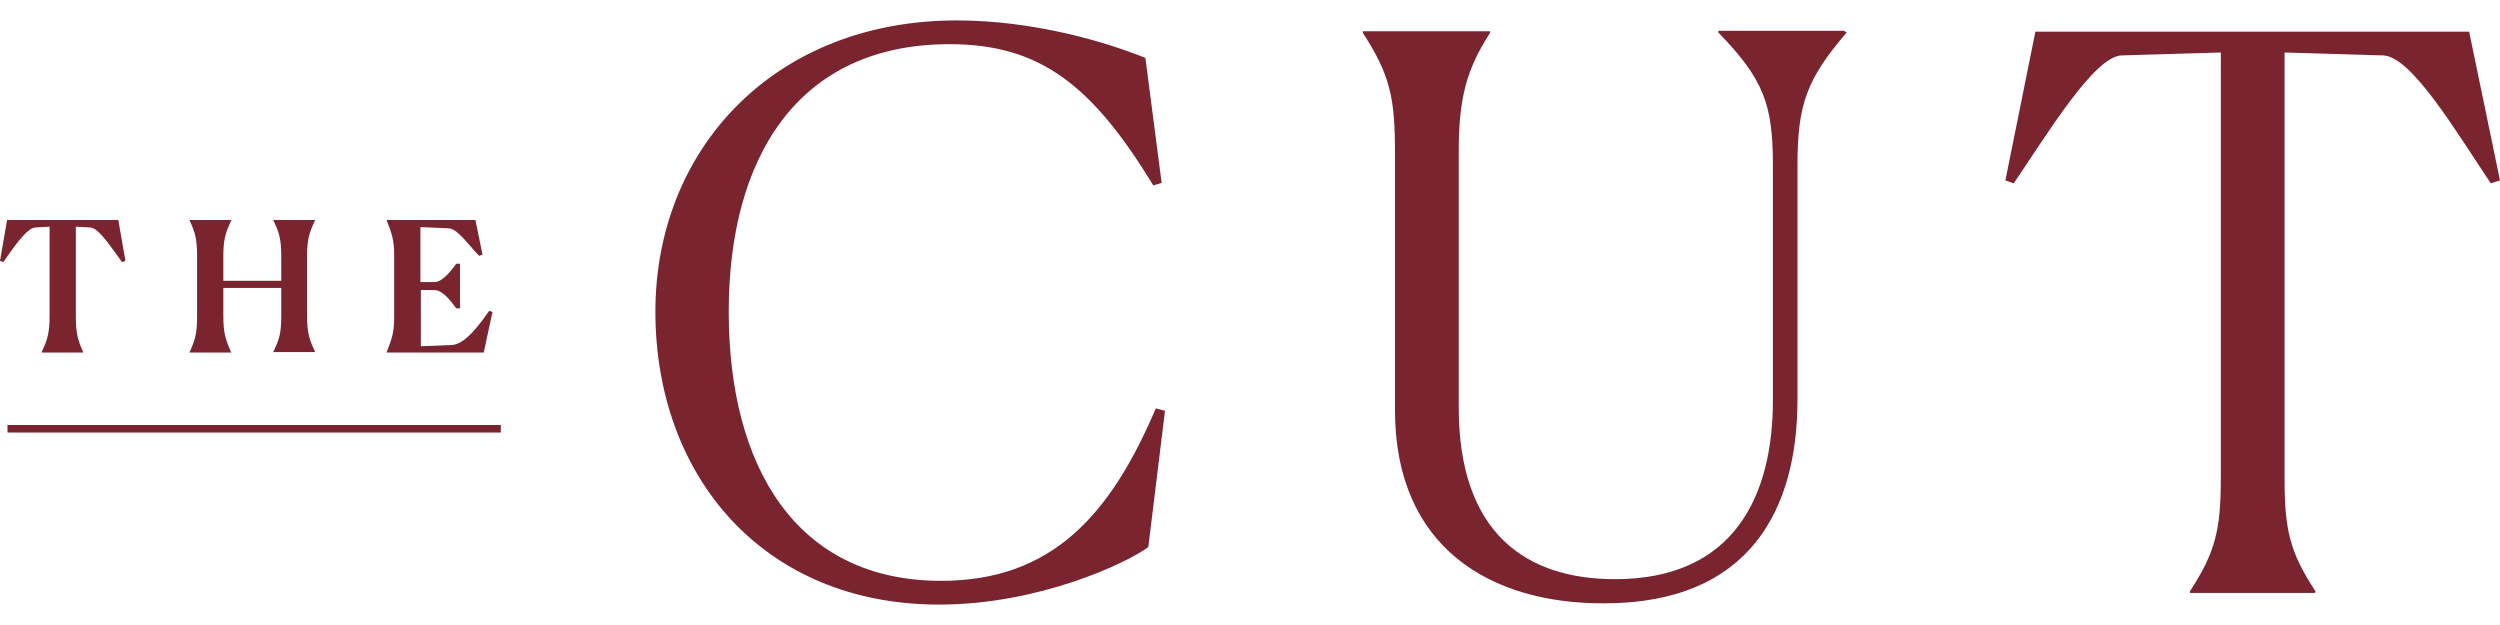 <?xml version="1.0" encoding="UTF-8"?>
<svg xmlns="http://www.w3.org/2000/svg" width="120" height="30" viewBox="0 0 120 30" fill="none">
  <path d="M55.119 26.26C54.059 27.04 49.859 29.02 45.079 29.02C36.619 29.02 31.459 22.84 31.459 14.96C31.459 7.12 37.199 0.98 45.919 0.98C49.639 0.98 53.099 2.02 54.979 2.78L55.759 8.78L55.359 8.9C52.419 4.08 49.919 2.12 45.579 2.12C38.259 2.12 34.979 7.6 34.979 14.96C34.979 22.36 38.179 27.88 45.179 27.88C50.519 27.88 53.319 24.68 55.479 19.6L55.919 19.72L55.119 26.26ZM66.959 19.68V7.28C66.959 4.64 66.699 3.56 65.419 1.58V1.5H71.519V1.58C70.419 3.3 70.019 4.64 70.019 7.28V19.56C70.019 25.64 73.299 27.8 77.519 27.8C83.299 27.8 85.099 23.72 85.099 19.22V7.92C85.099 5.02 84.659 3.8 82.479 1.56V1.48H88.519L88.639 1.56C86.719 3.8 86.279 5.02 86.279 7.92V19.18C86.279 24.44 83.999 28.96 76.999 28.96C71.559 28.98 66.959 26.3 66.959 19.68ZM111.119 28.46H105.119V28.38C106.339 26.5 106.599 25.44 106.599 22.94V2.52L101.819 2.66C100.499 2.74 98.279 6.42 96.659 8.8L96.259 8.66L97.699 1.52H118.519L119.999 8.66L119.559 8.8C117.939 6.4 115.779 2.72 114.399 2.66L109.659 2.52V22.94C109.659 25.48 109.919 26.5 111.139 28.38L111.119 28.46ZM0.359 20.76H24.039V20.4H0.359V20.76Z" fill="#79242f"></path>
  <path d="M4 16.92H2V16.9C2.28 16.3 2.38 15.98 2.38 15.16V10.88L1.68 10.92C1.26 10.96 0.58 11.98 0.16 12.58L0 12.52L0.34 10.56H5.68L6.02 12.52L5.86 12.58C5.4 11.98 4.78 10.96 4.34 10.92L3.64 10.88V15.16C3.64 15.96 3.72 16.3 4 16.92ZM11.1 16.92H9.1V16.9C9.38 16.3 9.46 15.98 9.46 15.16V12.32C9.46 11.5 9.38 11.18 9.1 10.58V10.56H11.1V10.58C10.82 11.18 10.72 11.5 10.72 12.3V13.48H13.5V12.32C13.5 11.52 13.42 11.18 13.12 10.58V10.56H15.12V10.58C14.84 11.18 14.74 11.5 14.74 12.3V15.16C14.74 15.96 14.84 16.28 15.12 16.88V16.9H13.12V16.88C13.42 16.28 13.5 15.96 13.5 15.14V13.82H10.72V15.16C10.72 15.96 10.82 16.3 11.1 16.92ZM23.22 16.92H18.56V16.9C18.8 16.3 18.92 15.96 18.92 15.24V12.24C18.92 11.52 18.8 11.18 18.56 10.58V10.56H22.82L23.16 12.22L23 12.28C22.56 11.84 21.96 10.98 21.56 10.96L20.18 10.9V13.54H20.84C21.26 13.54 21.66 12.98 21.9 12.66H22.08V14.8H21.9C21.66 14.48 21.26 13.92 20.84 13.92H20.2V16.62L21.68 16.56C22.32 16.54 23.02 15.58 23.48 14.92L23.64 14.98C23.64 14.96 23.22 16.92 23.22 16.92Z" fill="#79242f"></path>
</svg>
